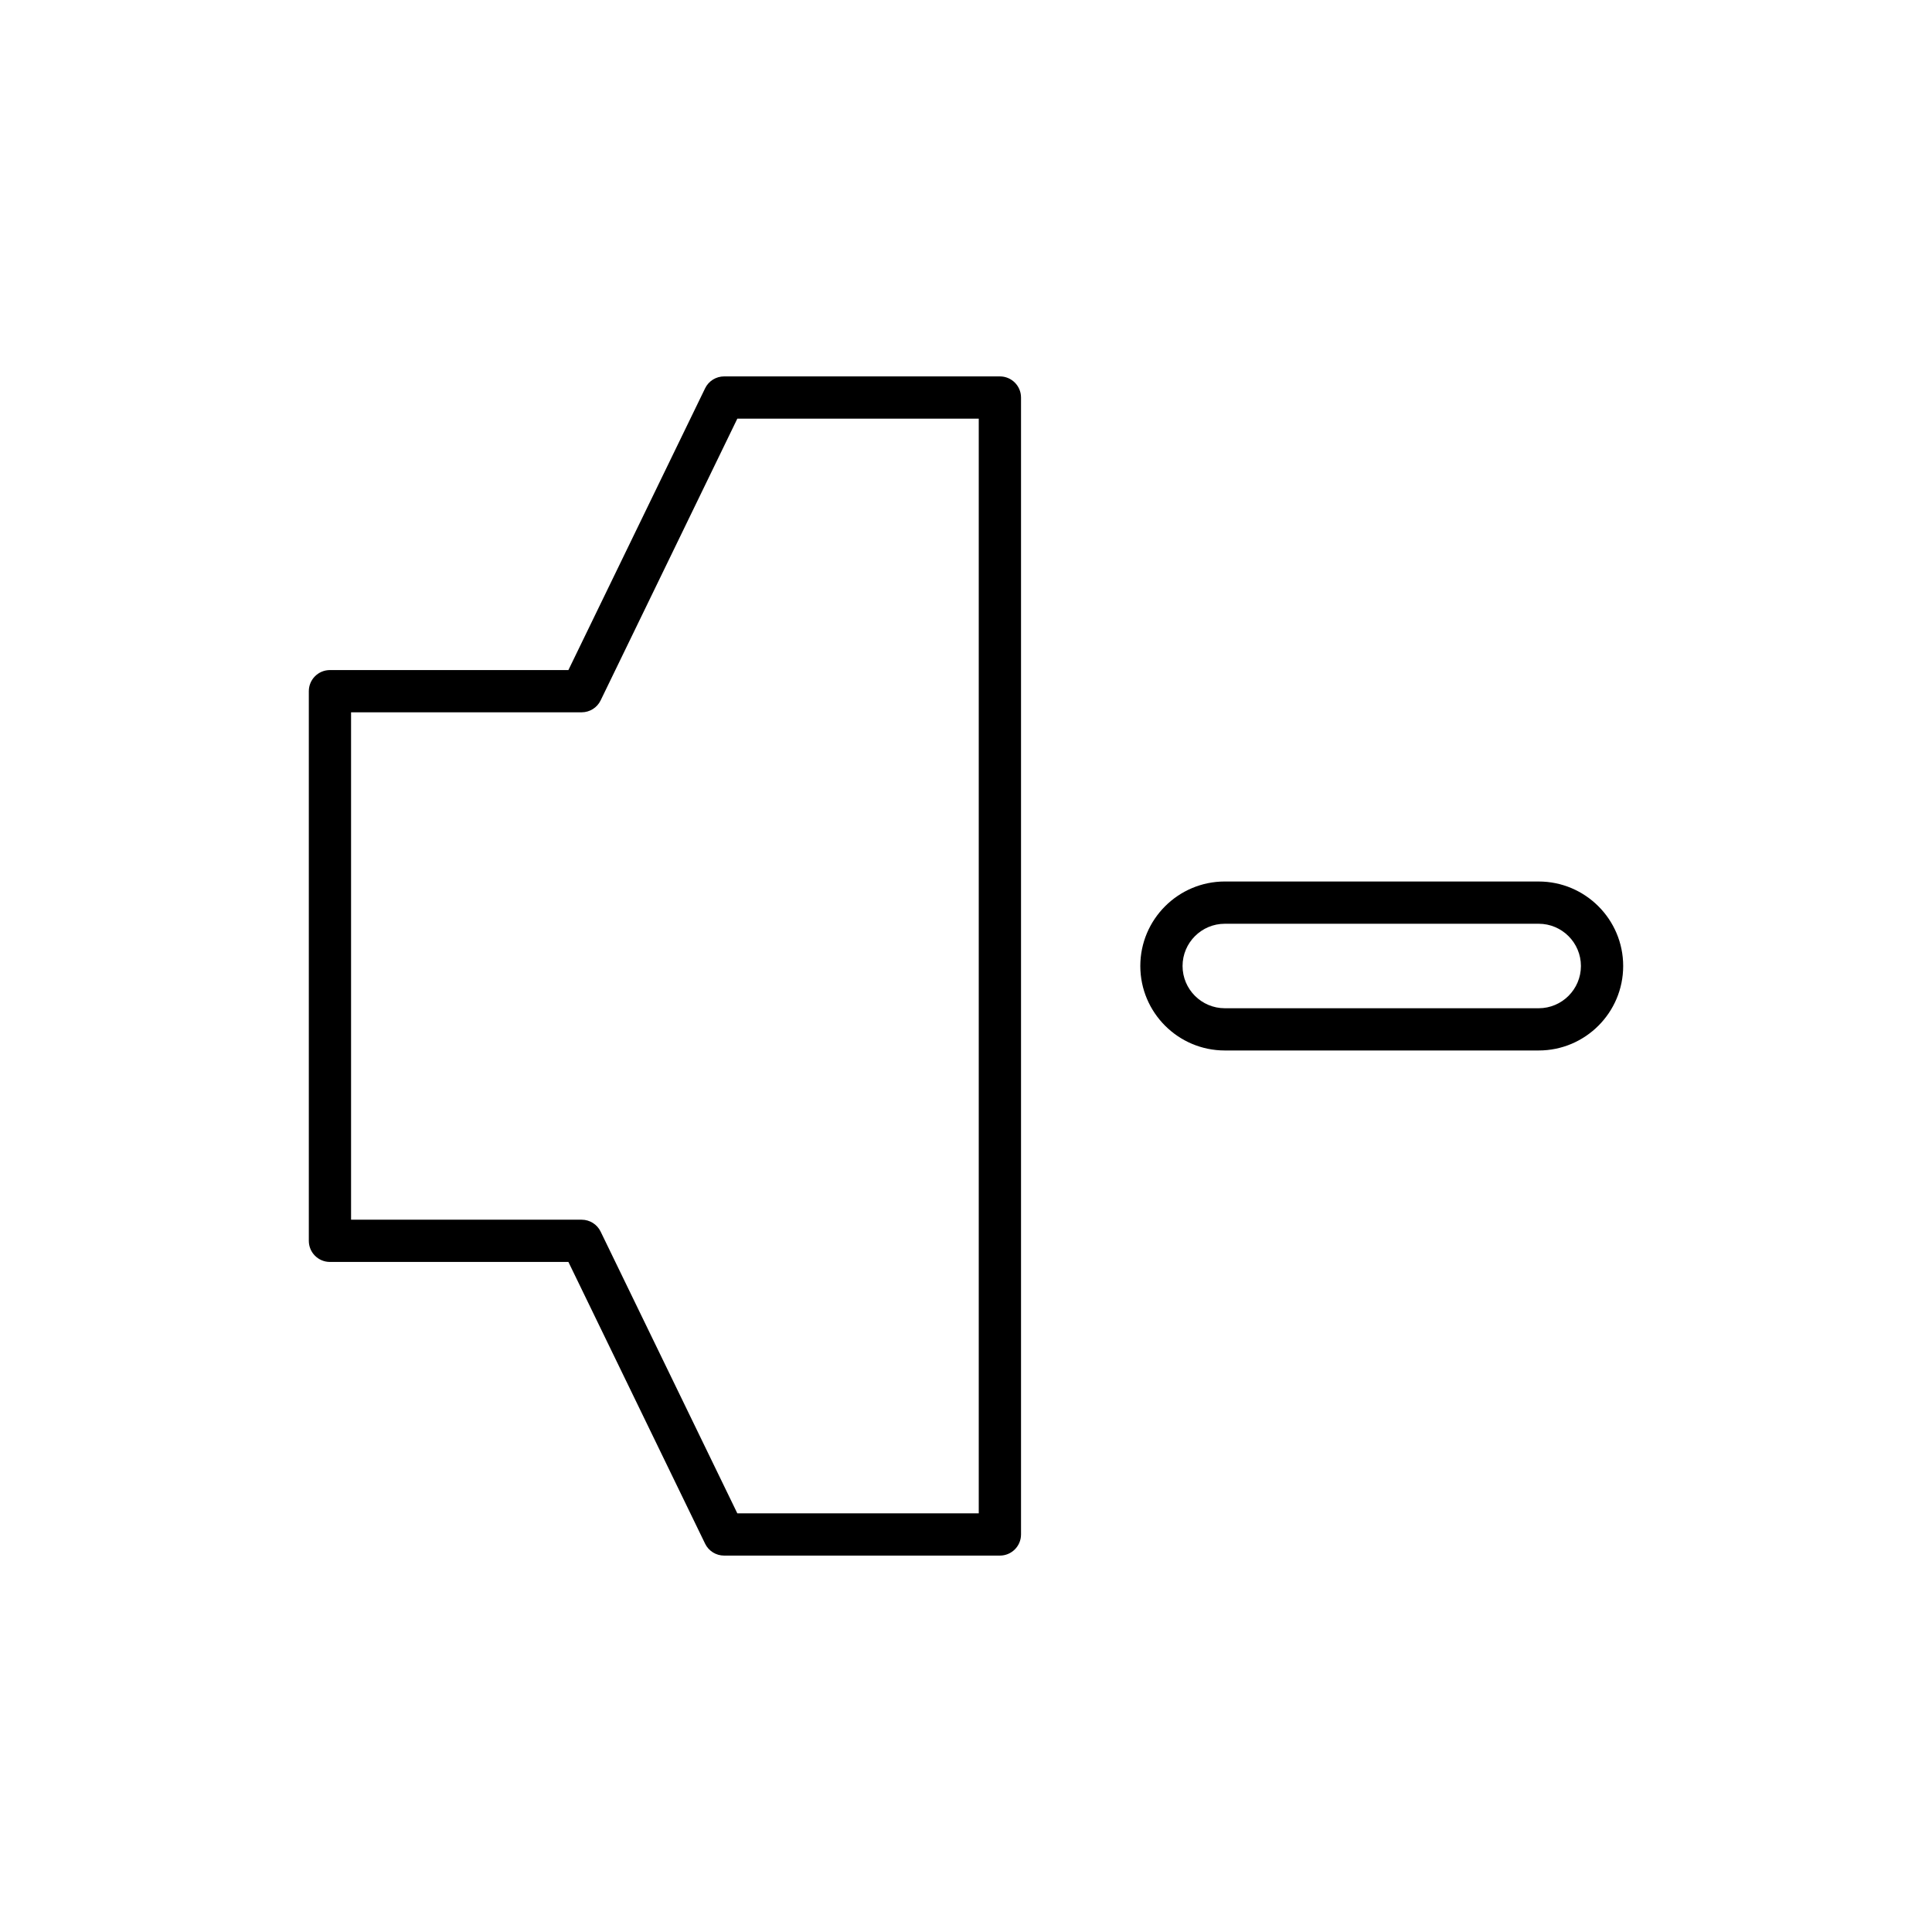 <?xml version="1.0" encoding="UTF-8"?>
<!-- Uploaded to: SVG Repo, www.svgrepo.com, Generator: SVG Repo Mixer Tools -->
<svg fill="#000000" width="800px" height="800px" version="1.1" viewBox="144 144 512 512" xmlns="http://www.w3.org/2000/svg">
 <g>
  <path d="m225.84 327.17v145.66c0 3.094 2.504 5.598 5.598 5.598h63.195l36.227 74.668c0.934 1.93 2.891 3.152 5.035 3.152h73.086c3.094 0 5.598-2.504 5.598-5.598v-301.3c0-3.094-2.504-5.598-5.598-5.598h-73.086c-2.144 0-4.102 1.223-5.035 3.152l-36.227 74.668-63.195 0.004c-3.094 0-5.598 2.504-5.598 5.598zm11.195 5.598h61.102c2.144 0 4.102-1.223 5.035-3.152l36.227-74.668h63.98v290.11l-63.98-0.004-36.227-74.668c-0.934-1.93-2.891-3.152-5.035-3.152l-61.102-0.004z"/>
  <path d="m574.16 400c0-12.348-10.043-22.391-22.391-22.391l-83.184-0.004c-12.348 0-22.391 10.043-22.391 22.391s10.043 22.391 22.391 22.391h83.18c12.352 0.004 22.395-10.039 22.395-22.387zm-116.77 0c0-6.172 5.023-11.195 11.195-11.195h83.18c6.172 0 11.195 5.023 11.195 11.195s-5.023 11.195-11.195 11.195h-83.18c-6.172 0-11.195-5.023-11.195-11.195z"/>
 </g>
</svg>
